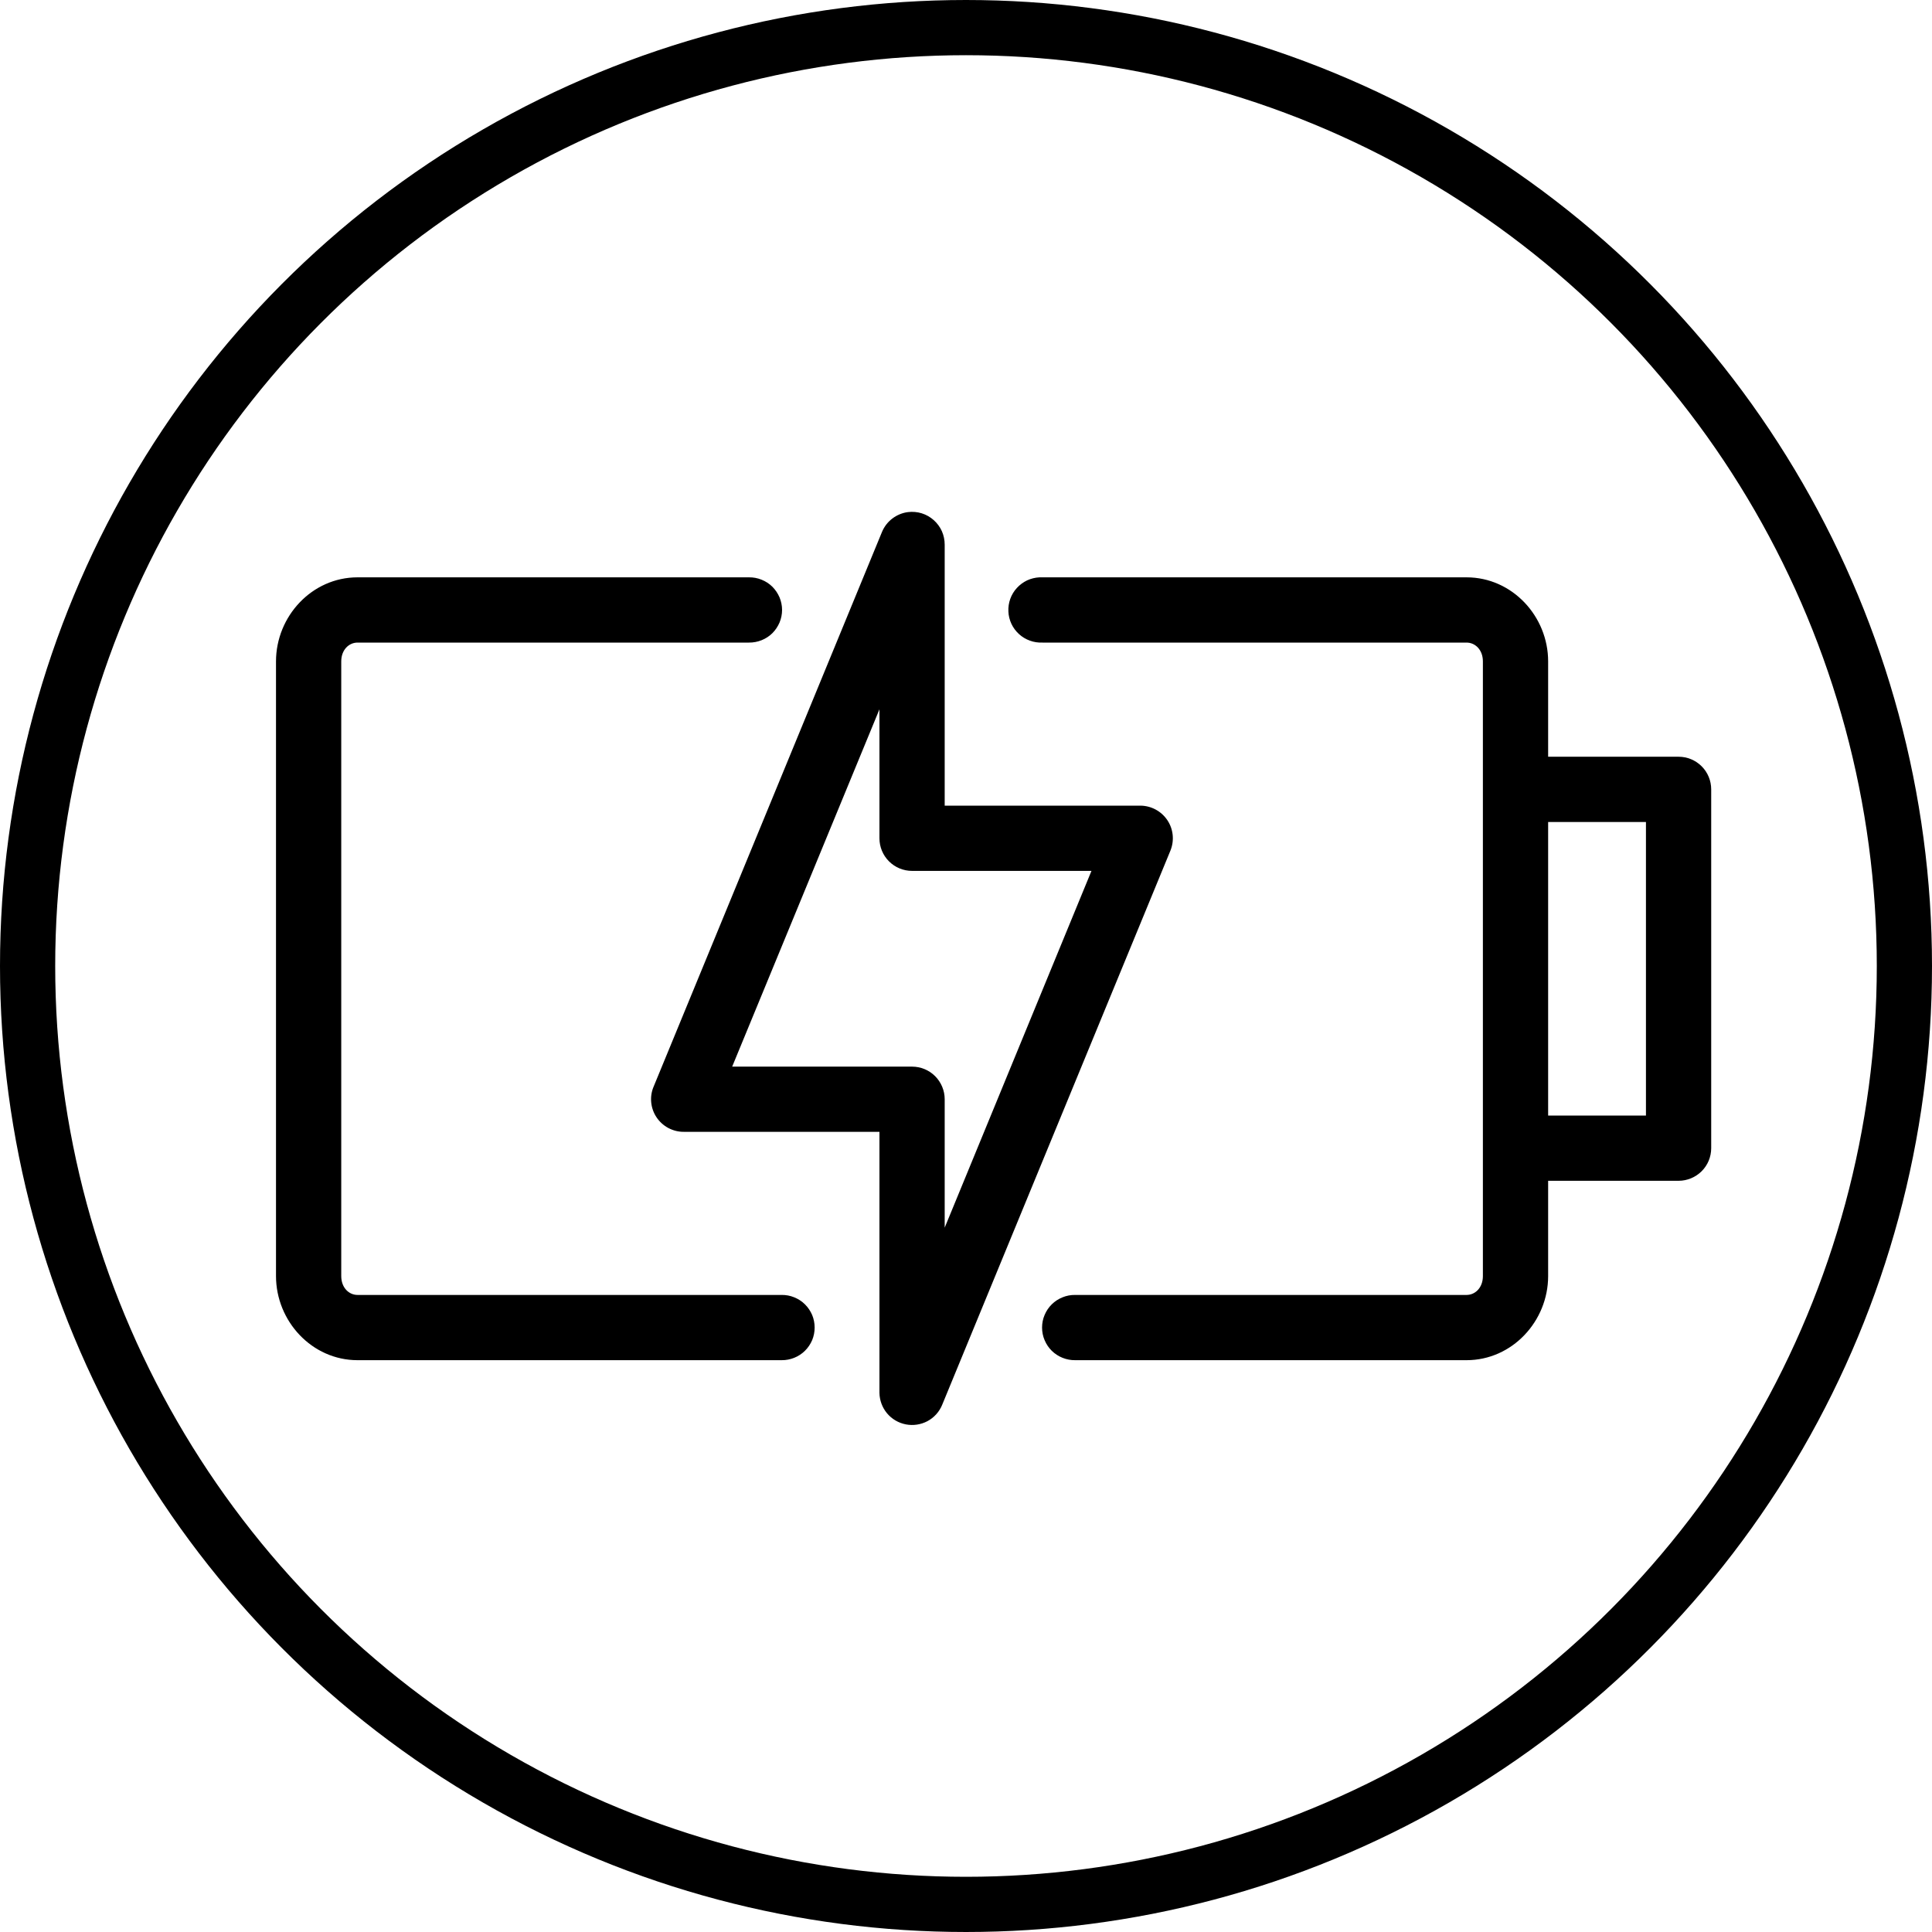 <svg width="35" height="35" viewBox="0 0 35 35" fill="none" xmlns="http://www.w3.org/2000/svg">
<circle cx="17.5" cy="17.5" r="17" stroke="black"/>
<path d="M16.449 9.277C16.346 9.29 16.248 9.331 16.165 9.394C16.082 9.457 16.018 9.541 15.978 9.637L11.842 19.683C11.803 19.773 11.788 19.871 11.797 19.968C11.806 20.065 11.839 20.159 11.893 20.24C11.947 20.321 12.02 20.388 12.106 20.434C12.193 20.48 12.289 20.505 12.386 20.504H15.932V25.232C15.934 25.367 15.982 25.498 16.069 25.603C16.156 25.707 16.276 25.778 16.41 25.804C16.543 25.83 16.681 25.809 16.801 25.746C16.921 25.682 17.015 25.578 17.067 25.453L21.204 15.408C21.24 15.318 21.254 15.221 21.244 15.125C21.234 15.029 21.201 14.937 21.147 14.857C21.093 14.777 21.02 14.711 20.936 14.666C20.851 14.62 20.756 14.596 20.659 14.595H17.114V9.868C17.114 9.784 17.097 9.7 17.063 9.623C17.029 9.547 16.978 9.478 16.915 9.422C16.852 9.366 16.778 9.324 16.698 9.299C16.617 9.274 16.532 9.267 16.449 9.277ZM6.477 10.459C5.651 10.459 5 11.165 5 11.982V23.117C5 23.934 5.651 24.641 6.477 24.641H14.159C14.237 24.642 14.315 24.627 14.388 24.598C14.46 24.569 14.527 24.526 14.582 24.471C14.638 24.416 14.682 24.35 14.713 24.278C14.743 24.206 14.758 24.128 14.758 24.05C14.758 23.972 14.743 23.894 14.713 23.822C14.682 23.75 14.638 23.684 14.582 23.629C14.527 23.574 14.46 23.531 14.388 23.502C14.315 23.472 14.237 23.458 14.159 23.459H6.477C6.322 23.459 6.182 23.329 6.182 23.117V11.982C6.182 11.771 6.322 11.641 6.477 11.641H13.568C13.646 11.642 13.724 11.627 13.797 11.598C13.87 11.569 13.936 11.526 13.992 11.471C14.047 11.416 14.091 11.35 14.122 11.278C14.152 11.206 14.168 11.128 14.168 11.05C14.168 10.972 14.152 10.894 14.122 10.822C14.091 10.75 14.047 10.684 13.992 10.629C13.936 10.574 13.87 10.531 13.797 10.502C13.724 10.472 13.646 10.458 13.568 10.459H6.477ZM18.831 10.459C18.753 10.463 18.677 10.482 18.607 10.514C18.537 10.548 18.474 10.594 18.421 10.652C18.369 10.709 18.328 10.776 18.302 10.849C18.276 10.922 18.264 11 18.268 11.078C18.271 11.155 18.29 11.231 18.323 11.302C18.356 11.372 18.403 11.435 18.46 11.487C18.518 11.54 18.585 11.58 18.658 11.606C18.731 11.633 18.809 11.644 18.886 11.641H26.568C26.724 11.641 26.864 11.771 26.864 11.982V23.117C26.864 23.329 26.724 23.459 26.568 23.459H19.477C19.399 23.458 19.321 23.472 19.249 23.502C19.176 23.531 19.11 23.574 19.054 23.629C18.998 23.684 18.954 23.75 18.924 23.822C18.893 23.894 18.878 23.972 18.878 24.05C18.878 24.128 18.893 24.206 18.924 24.278C18.954 24.35 18.998 24.416 19.054 24.471C19.11 24.526 19.176 24.569 19.249 24.598C19.321 24.627 19.399 24.642 19.477 24.641H26.568C27.395 24.641 28.046 23.934 28.046 23.117V21.391H30.409C30.566 21.391 30.716 21.328 30.827 21.218C30.938 21.107 31 20.957 31 20.8V14.3C31 14.143 30.938 13.993 30.827 13.882C30.716 13.771 30.566 13.709 30.409 13.709H28.046V11.982C28.046 11.165 27.395 10.459 26.568 10.459H18.886C18.868 10.458 18.849 10.458 18.831 10.459ZM15.932 12.85V15.186C15.932 15.343 15.994 15.493 16.105 15.604C16.216 15.715 16.366 15.777 16.523 15.777H19.773L17.114 22.24V19.913C17.114 19.757 17.051 19.607 16.941 19.496C16.83 19.385 16.679 19.323 16.523 19.323H13.264L15.932 12.85ZM28.046 14.891H29.818V20.209H28.046V14.891Z" fill="black"/>
</svg>
